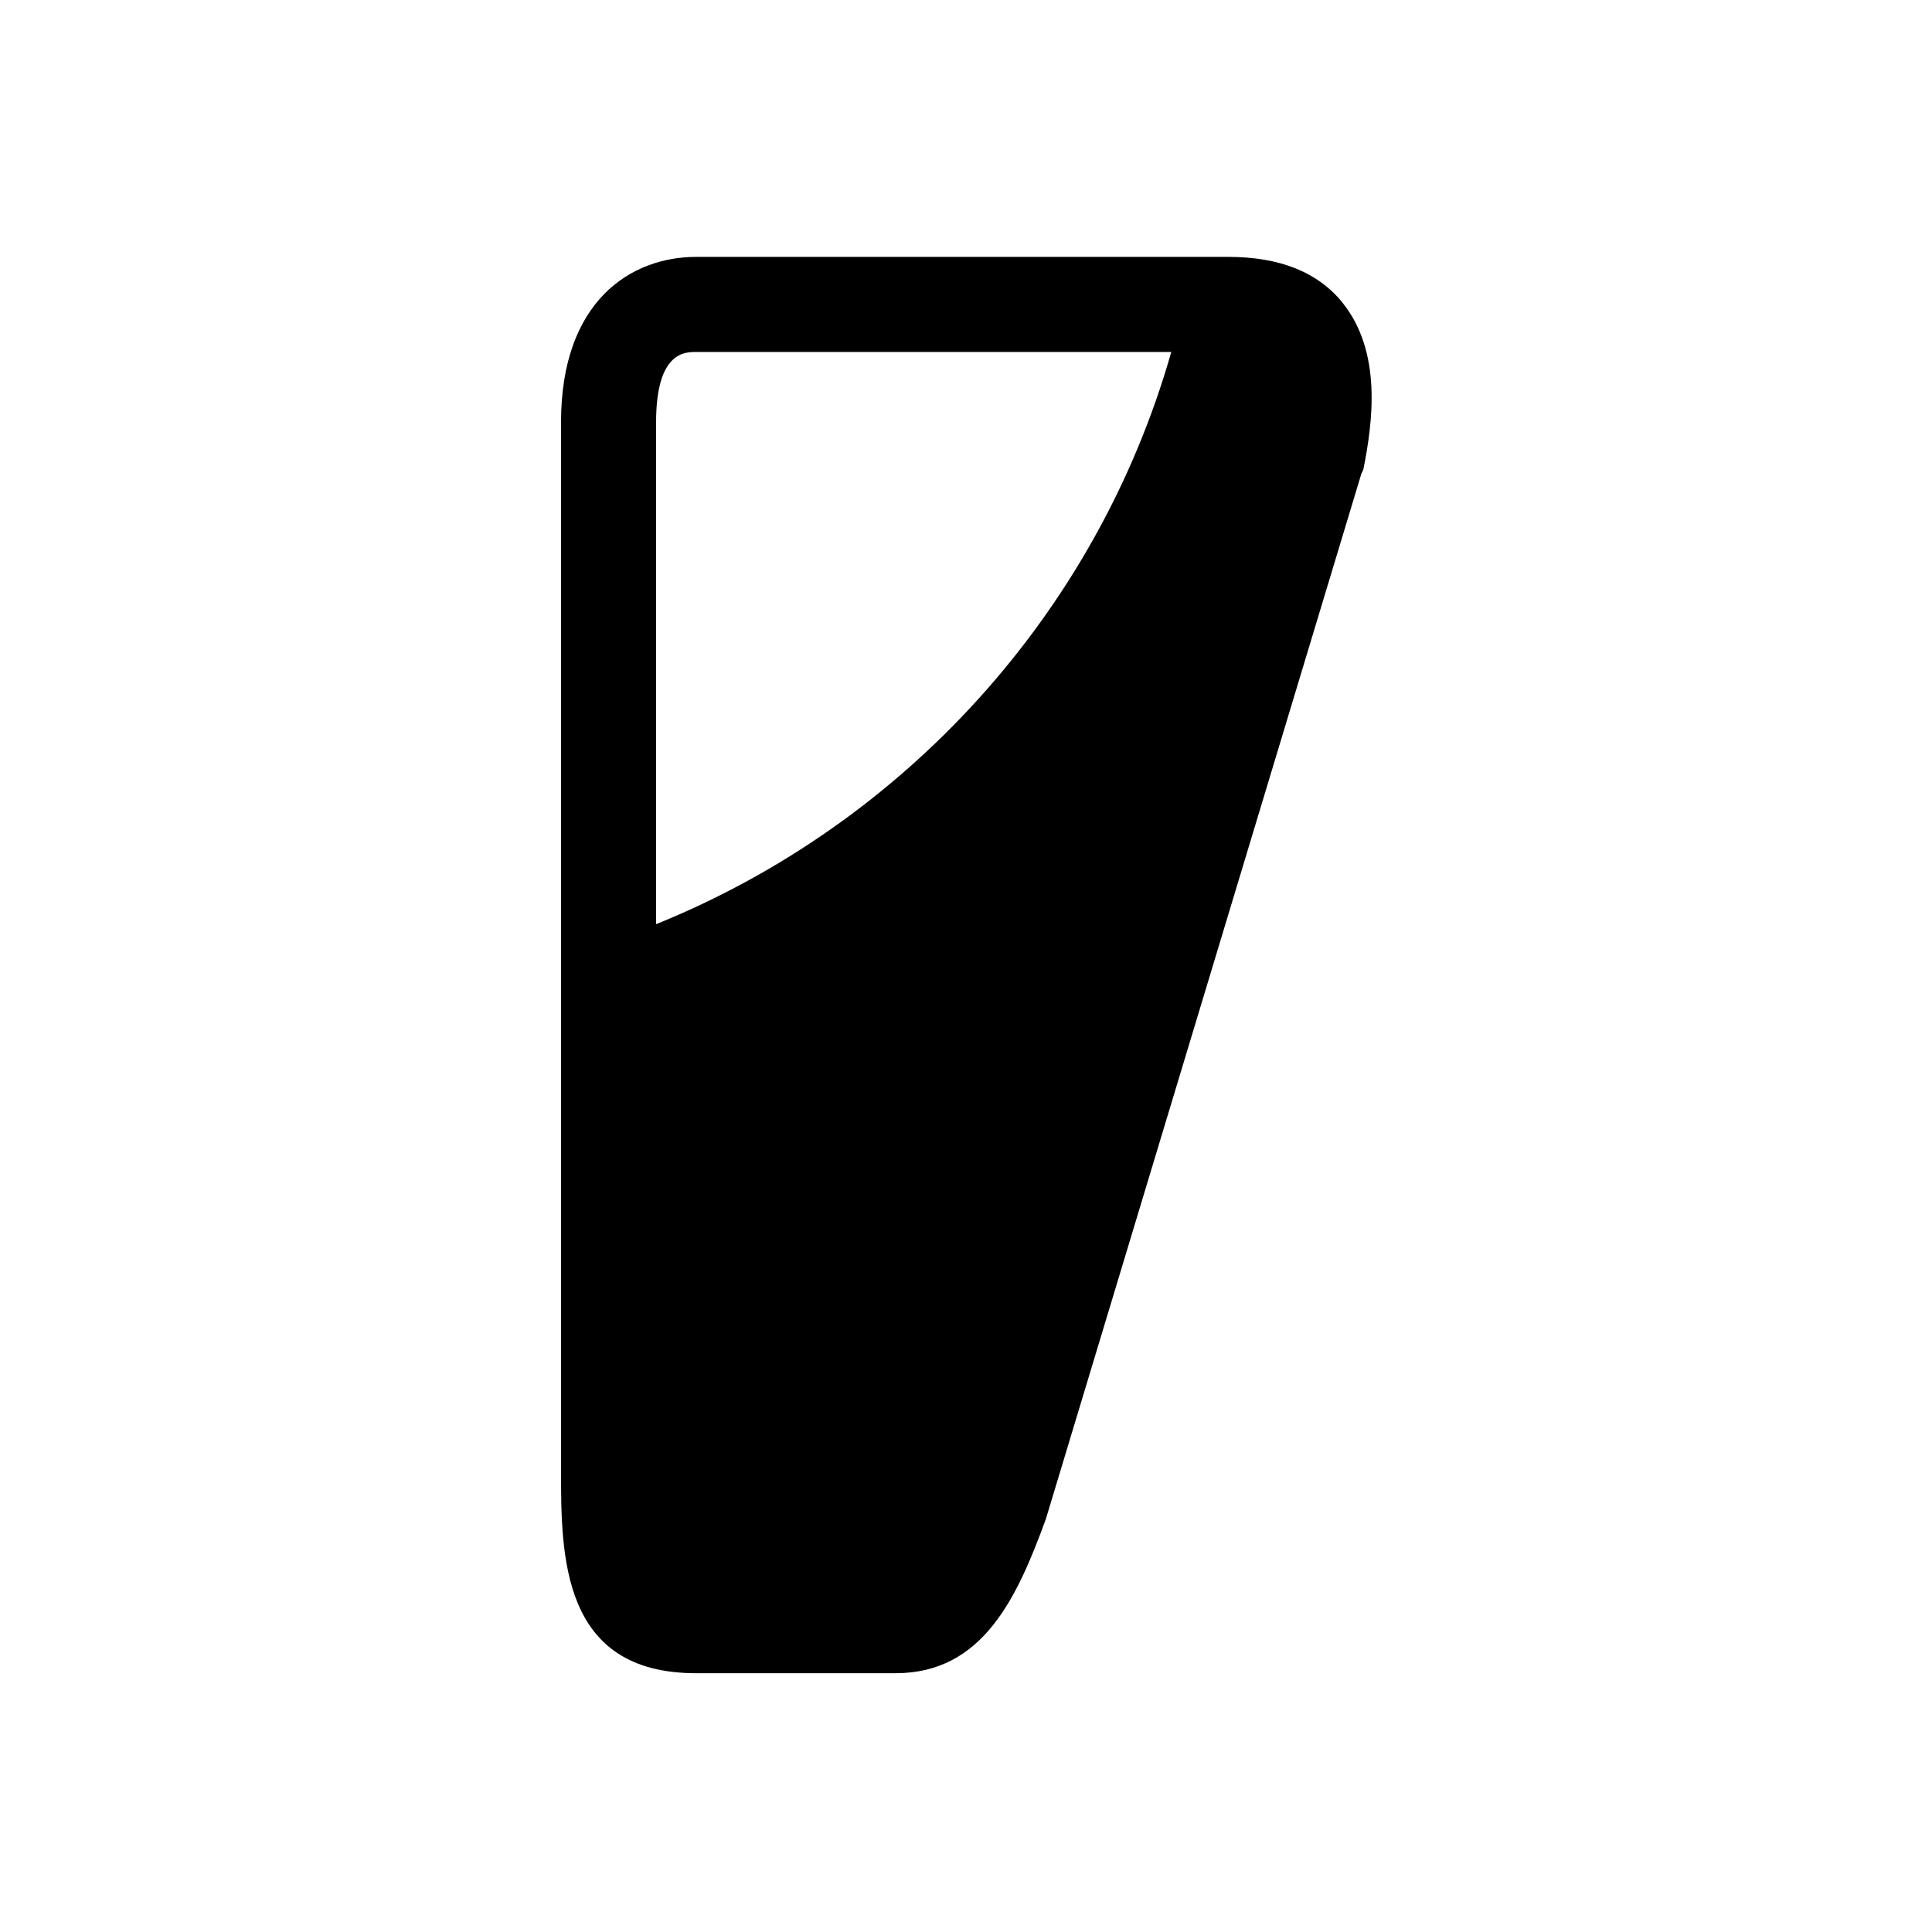 <?xml version="1.0" encoding="UTF-8"?>
<!-- Uploaded to: SVG Repo, www.svgrepo.com, Generator: SVG Repo Mixer Tools -->
<svg fill="#000000" width="800px" height="800px" version="1.1" viewBox="144 144 512 512" xmlns="http://www.w3.org/2000/svg">
 <path d="m499.75 224.17c-6.551-8.062-16.625-12.09-30.23-12.09h-141.07c-17.129 0-35.77 11.586-35.77 43.832v277.6c0 22.672 0 53.906 35.77 53.906h52.898c23.176 0 32.242-20.152 39.801-40.809l83.633-277.09 0.504-1.008c2.519-12.594 5.039-31.234-5.539-44.336zm-181.88 164.75v-133c0-18.641 7.559-18.641 10.578-18.641h125.95c-19.648 69.02-70.535 124.94-136.53 151.64z"/>
</svg>
